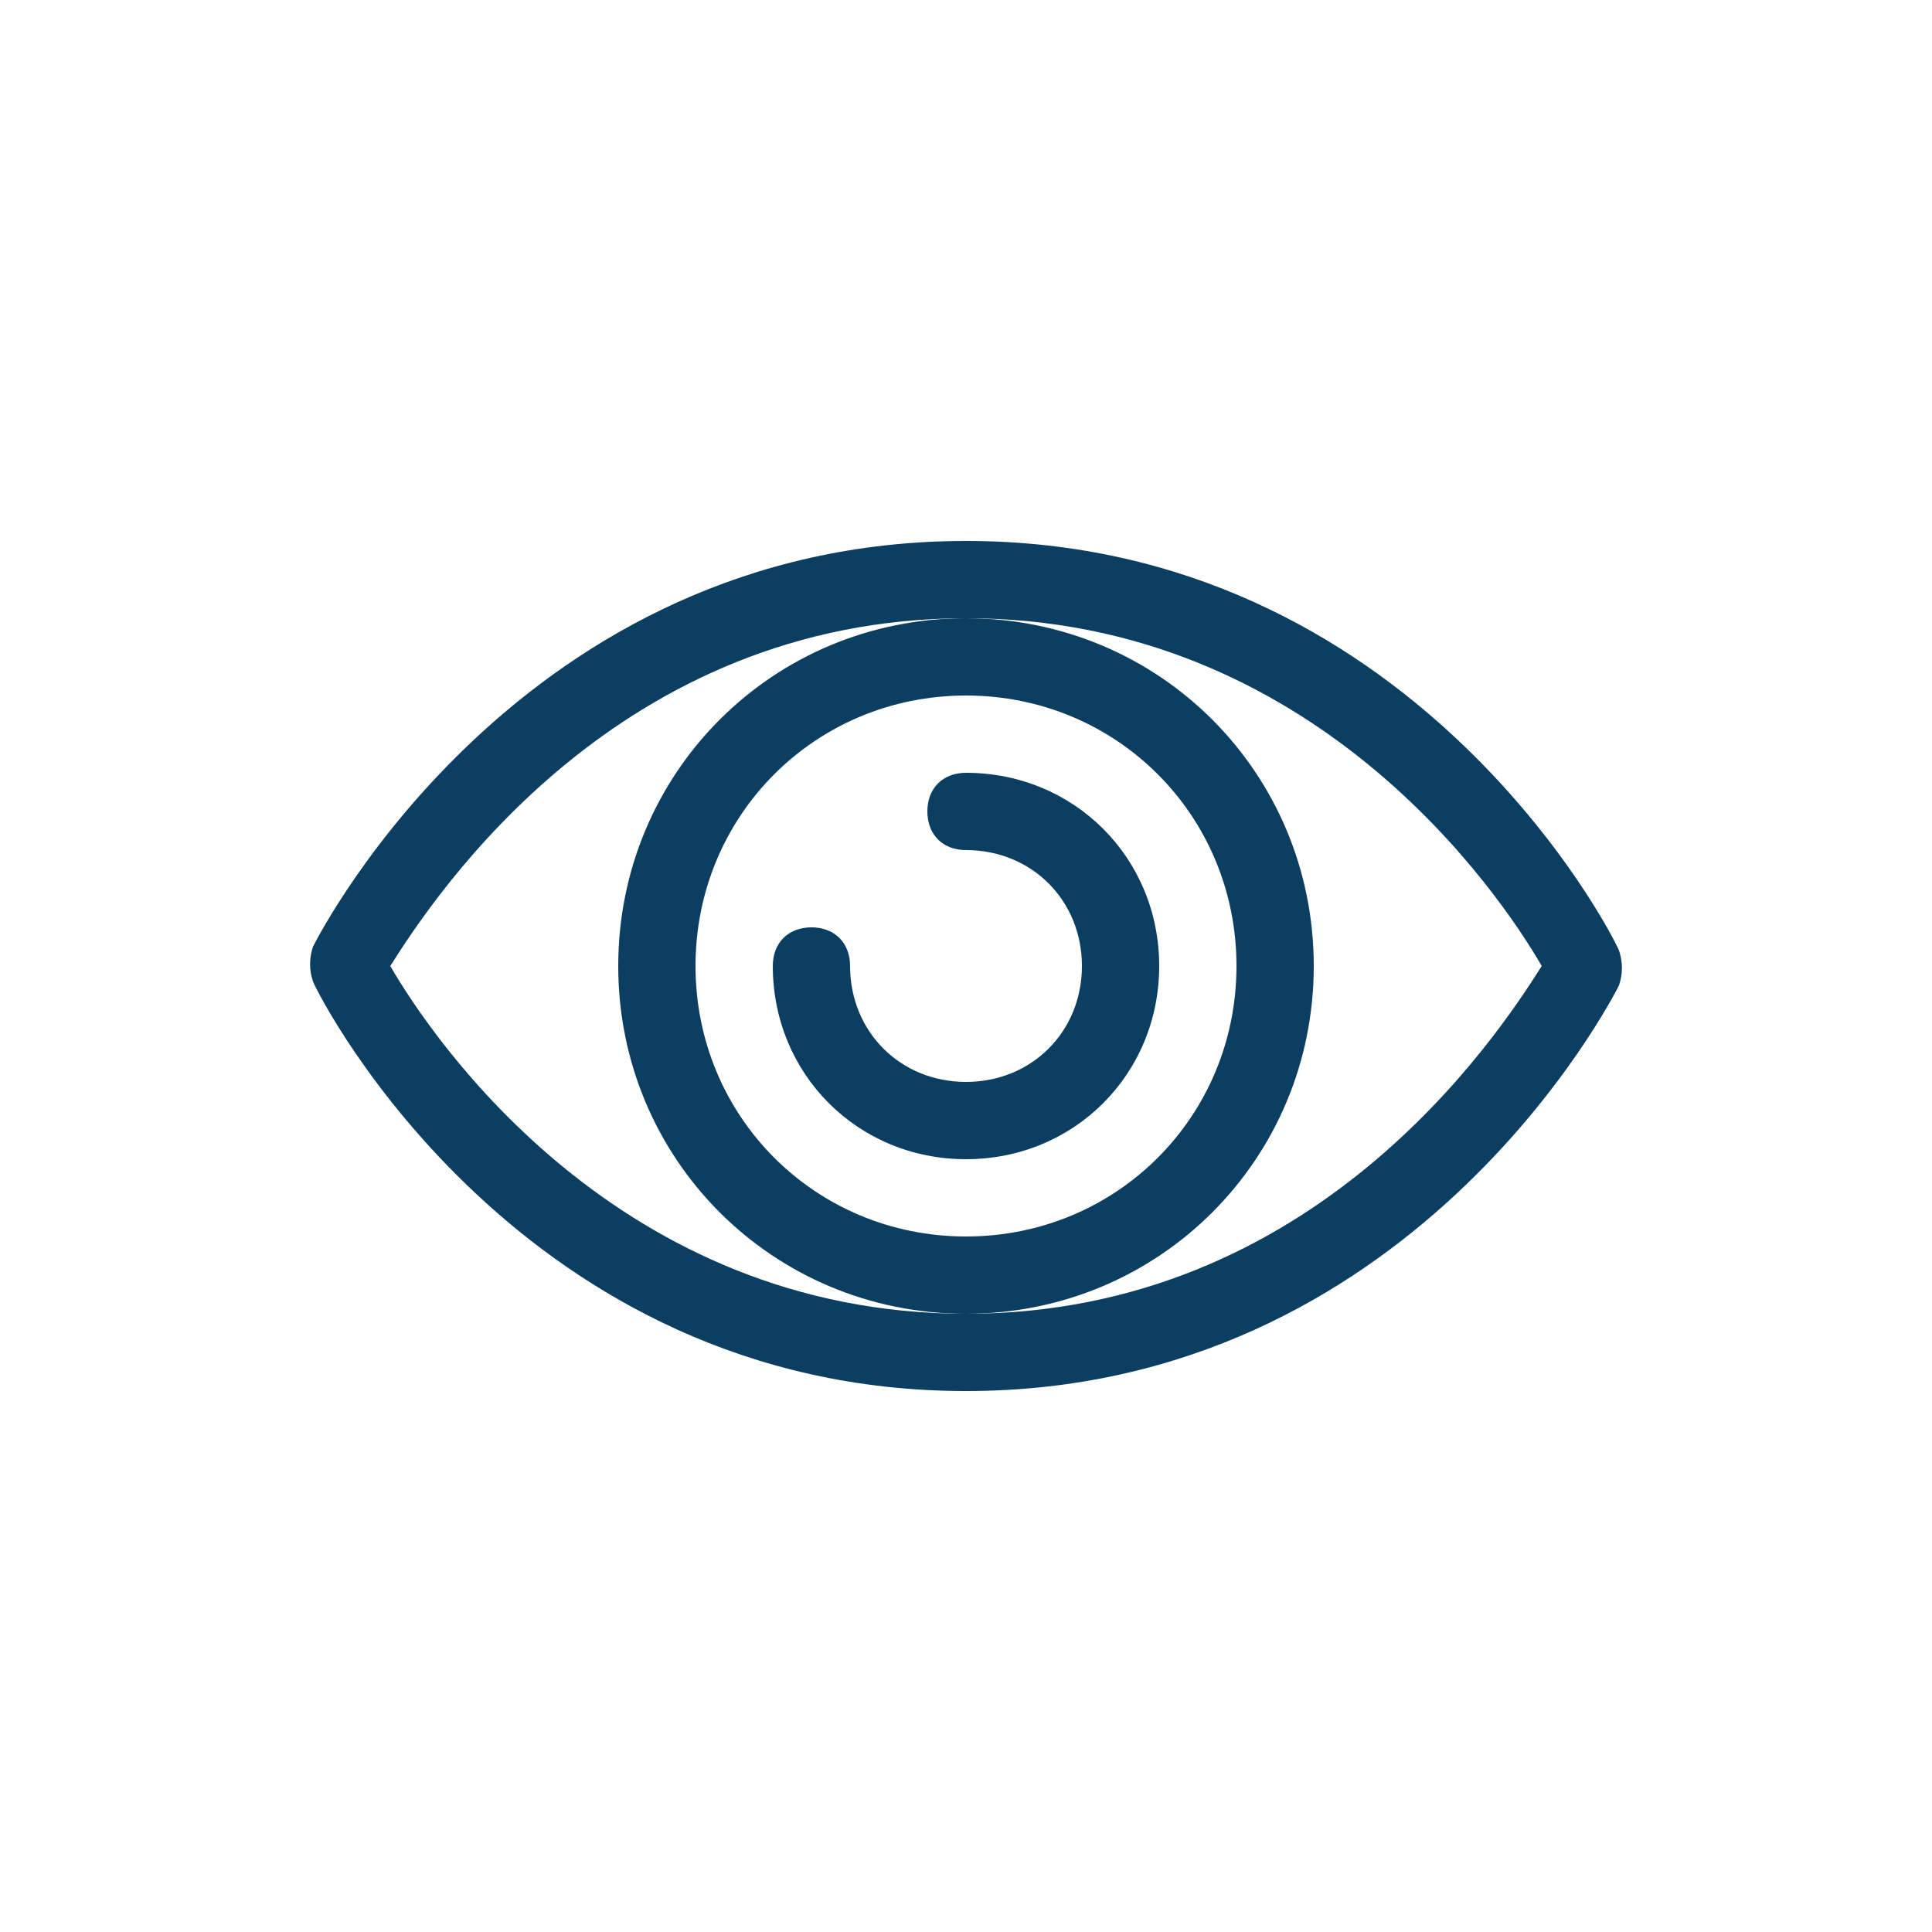 <?xml version="1.0" encoding="UTF-8"?>
<svg xmlns="http://www.w3.org/2000/svg" width="88" height="88" viewBox="0 0 88 88" fill="none">
  <path d="M44 63.36C23.76 63.36 14.608 45.584 14.256 44.704C14.08 44.176 14.08 43.648 14.256 43.12C14.608 42.416 23.76 24.64 44 24.64C64.24 24.64 73.392 42.416 73.744 43.296C73.92 43.824 73.92 44.352 73.744 44.88C73.392 45.584 64.24 63.36 44 63.36ZM17.776 44C19.712 47.344 28.16 59.84 44 59.84C59.84 59.84 68.112 47.344 70.224 44C68.288 40.656 59.84 28.16 44 28.16C28.16 28.16 19.888 40.656 17.776 44Z" fill="#0C3E61"></path>
  <path d="M44 59.84C35.2 59.84 28.16 52.8 28.16 44C28.16 35.2 35.2 28.16 44 28.16C52.8 28.16 59.84 35.2 59.84 44C59.84 52.8 52.8 59.84 44 59.84ZM44 31.68C37.136 31.68 31.68 37.136 31.68 44C31.68 50.864 37.136 56.32 44 56.32C50.864 56.32 56.32 50.864 56.32 44C56.32 37.136 50.864 31.68 44 31.68Z" fill="#0C3E61"></path>
  <path d="M44 52.8C39.072 52.8 35.2 48.928 35.2 44C35.2 42.944 35.904 42.24 36.96 42.24C38.016 42.24 38.72 42.944 38.72 44C38.72 46.992 41.008 49.28 44 49.28C46.992 49.28 49.28 46.992 49.28 44C49.28 41.008 46.992 38.72 44 38.72C42.944 38.72 42.24 38.016 42.24 36.96C42.24 35.904 42.944 35.2 44 35.2C48.928 35.2 52.8 39.072 52.8 44C52.8 48.928 48.928 52.8 44 52.8Z" fill="#0C3E61"></path>
</svg>
